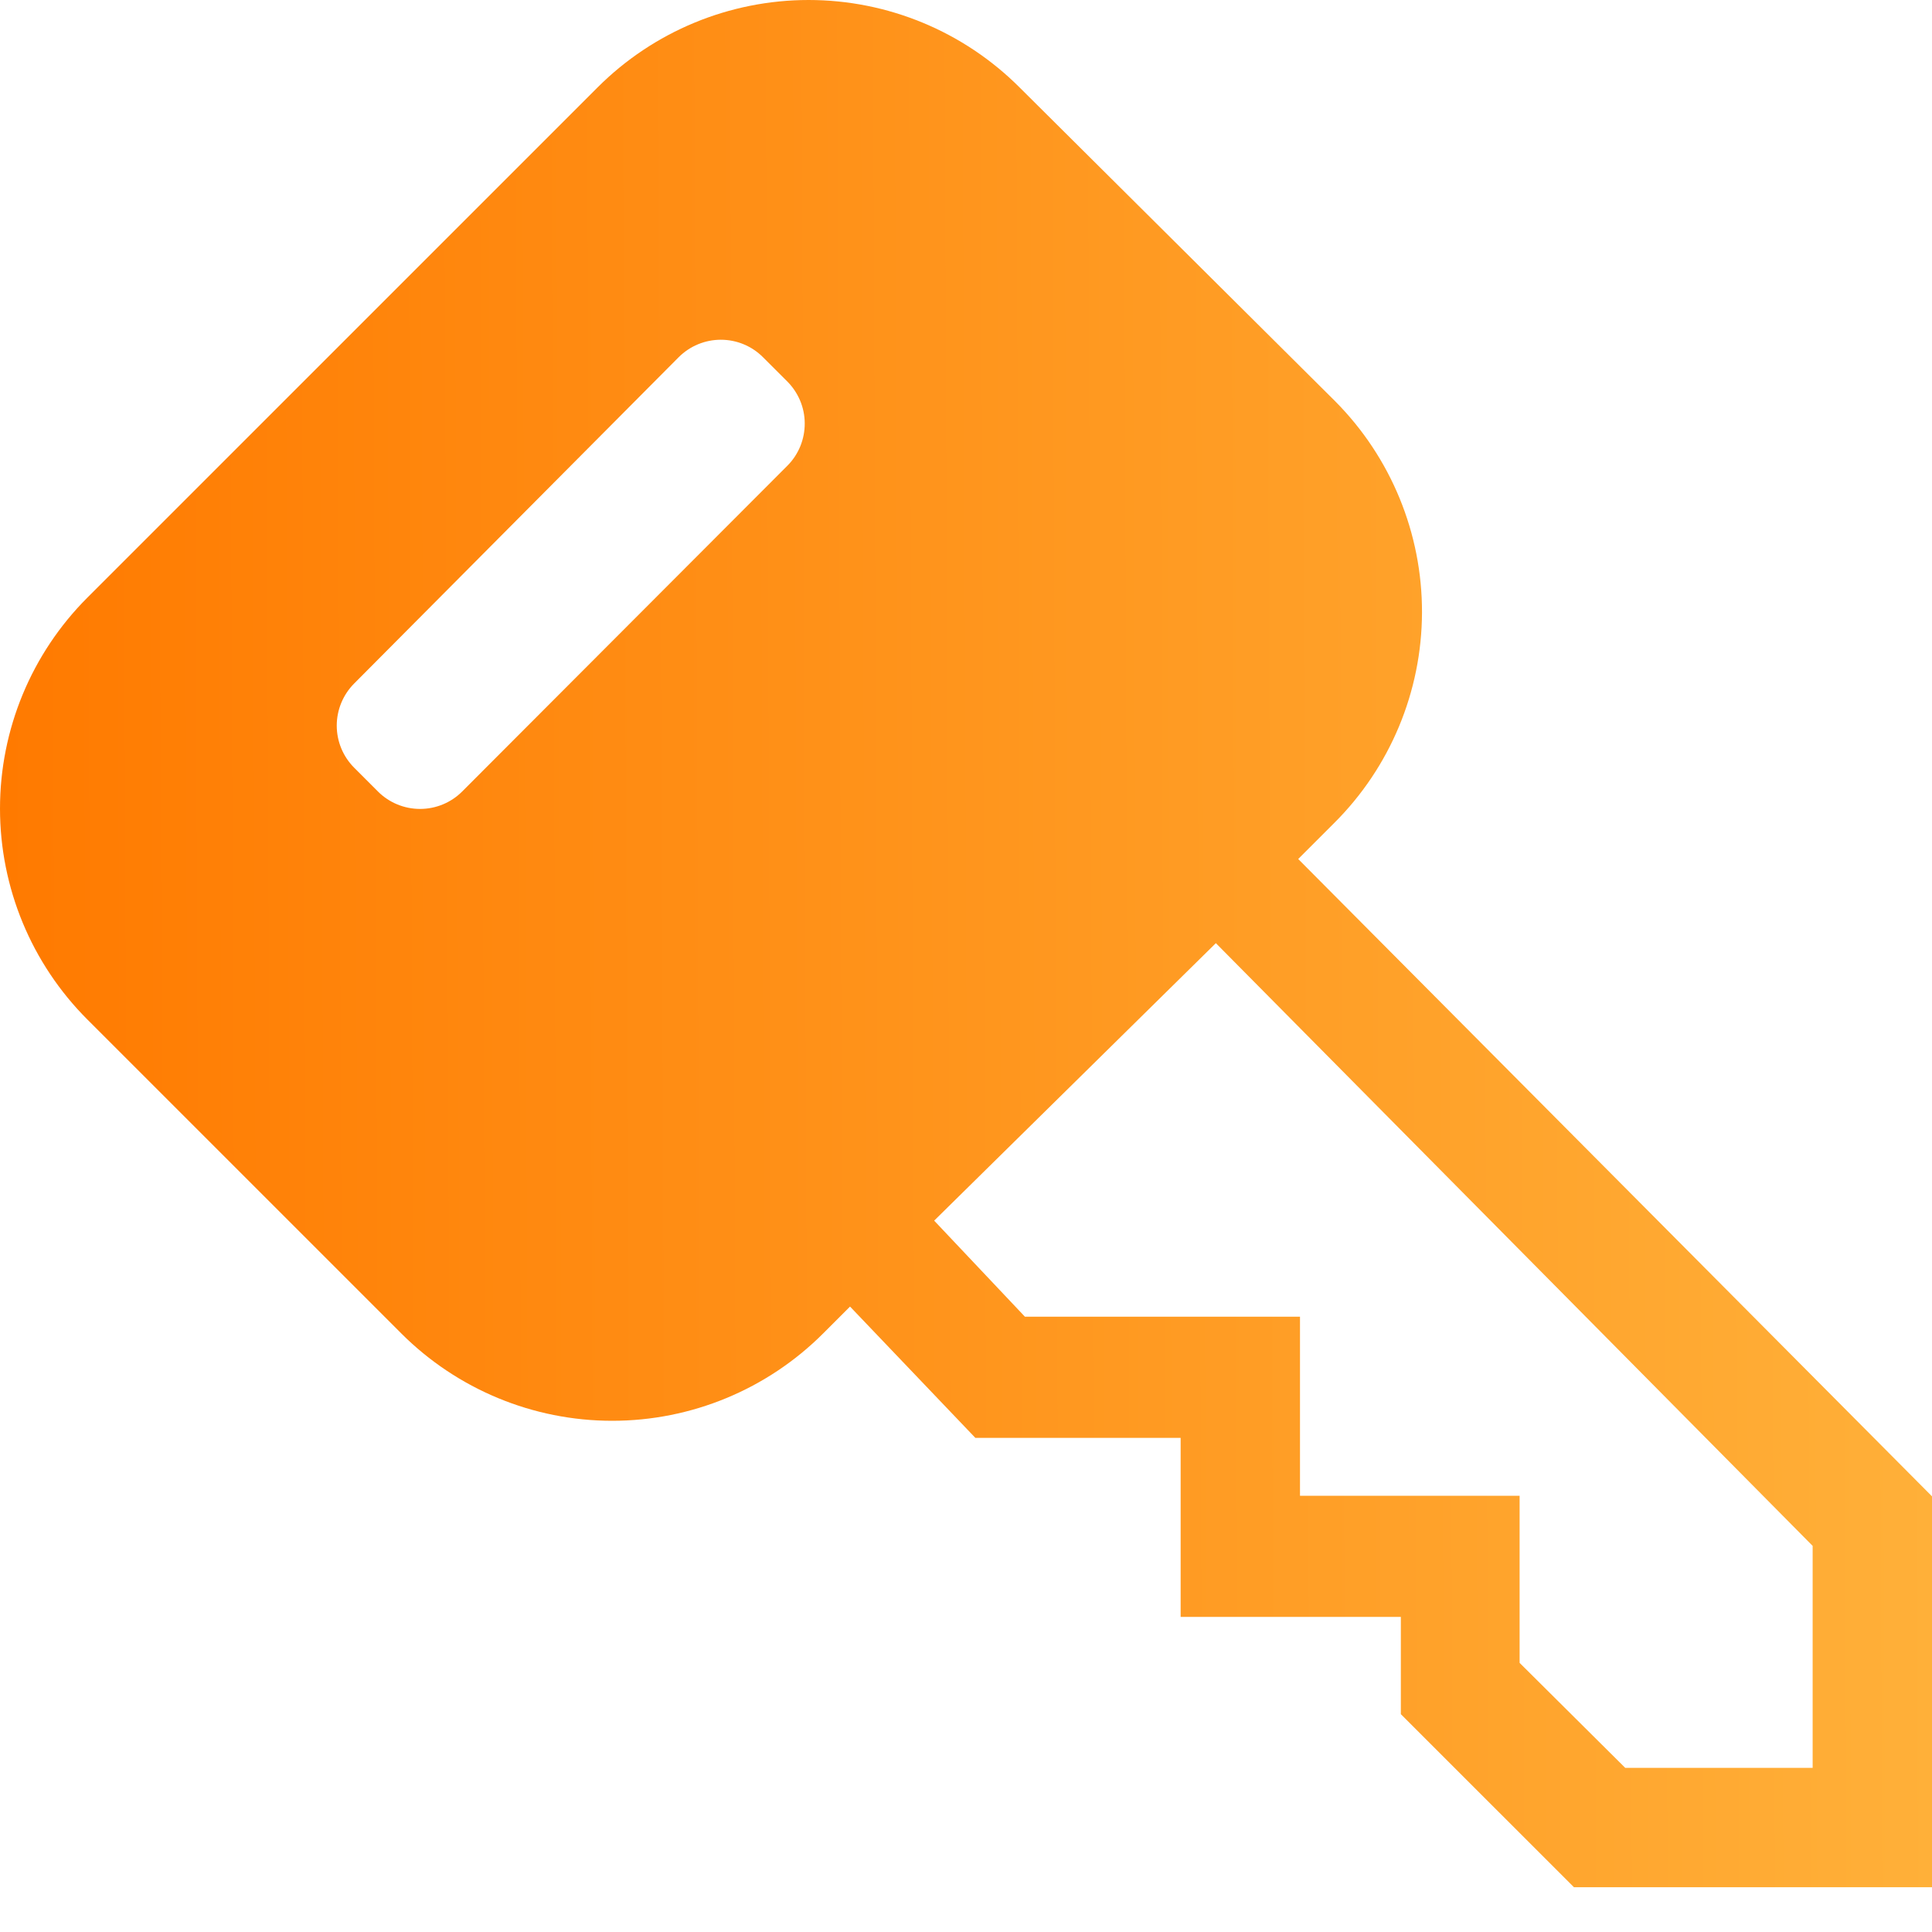 <svg width="40" height="40" viewBox="0 0 40 40" fill="none" xmlns="http://www.w3.org/2000/svg">
<path d="M26.878 17.785L27.62 17.043C28.781 15.888 29.436 14.319 29.441 12.681C29.445 11.043 28.799 9.47 27.644 8.308L21.108 1.809C19.95 0.651 18.379 0 16.741 0C15.102 0 13.531 0.651 12.373 1.809L1.809 12.373C0.651 13.531 0 15.102 0 16.741C0 18.379 0.651 19.95 1.809 21.108L8.308 27.607C9.466 28.765 11.037 29.416 12.675 29.416C14.314 29.416 15.885 28.765 17.043 27.607L17.599 27.051L20.194 29.77H24.444V33.476H29.003V35.49L32.587 39.073H40V30.98L26.878 17.785ZM16.302 9.642L9.568 16.388C9.337 16.619 9.023 16.748 8.697 16.748C8.371 16.748 8.057 16.619 7.826 16.388L7.332 15.894C7.102 15.663 6.972 15.35 6.972 15.023C6.972 14.697 7.102 14.383 7.332 14.152L14.053 7.394C14.285 7.163 14.598 7.034 14.924 7.034C15.251 7.034 15.564 7.163 15.795 7.394L16.29 7.888C16.406 8.002 16.499 8.138 16.563 8.288C16.627 8.438 16.66 8.599 16.661 8.762C16.662 8.926 16.631 9.087 16.57 9.238C16.508 9.389 16.417 9.527 16.302 9.642ZM37.529 36.602H33.649L31.462 34.428V30.968H26.915V27.261H21.22L19.341 25.272L25.173 19.527L37.529 32.006V36.602Z" fill="url(#paint0_linear_2_6095)"/>
<defs>
<linearGradient id="paint0_linear_2_6095" x1="-2.99886e-07" y1="19.537" x2="40.007" y2="19.371" gradientUnits="userSpaceOnUse">
<stop stop-color="#FF7A00"/>
<stop offset="1" stop-color="#FFB039"/>
</linearGradient>
</defs>
</svg>
